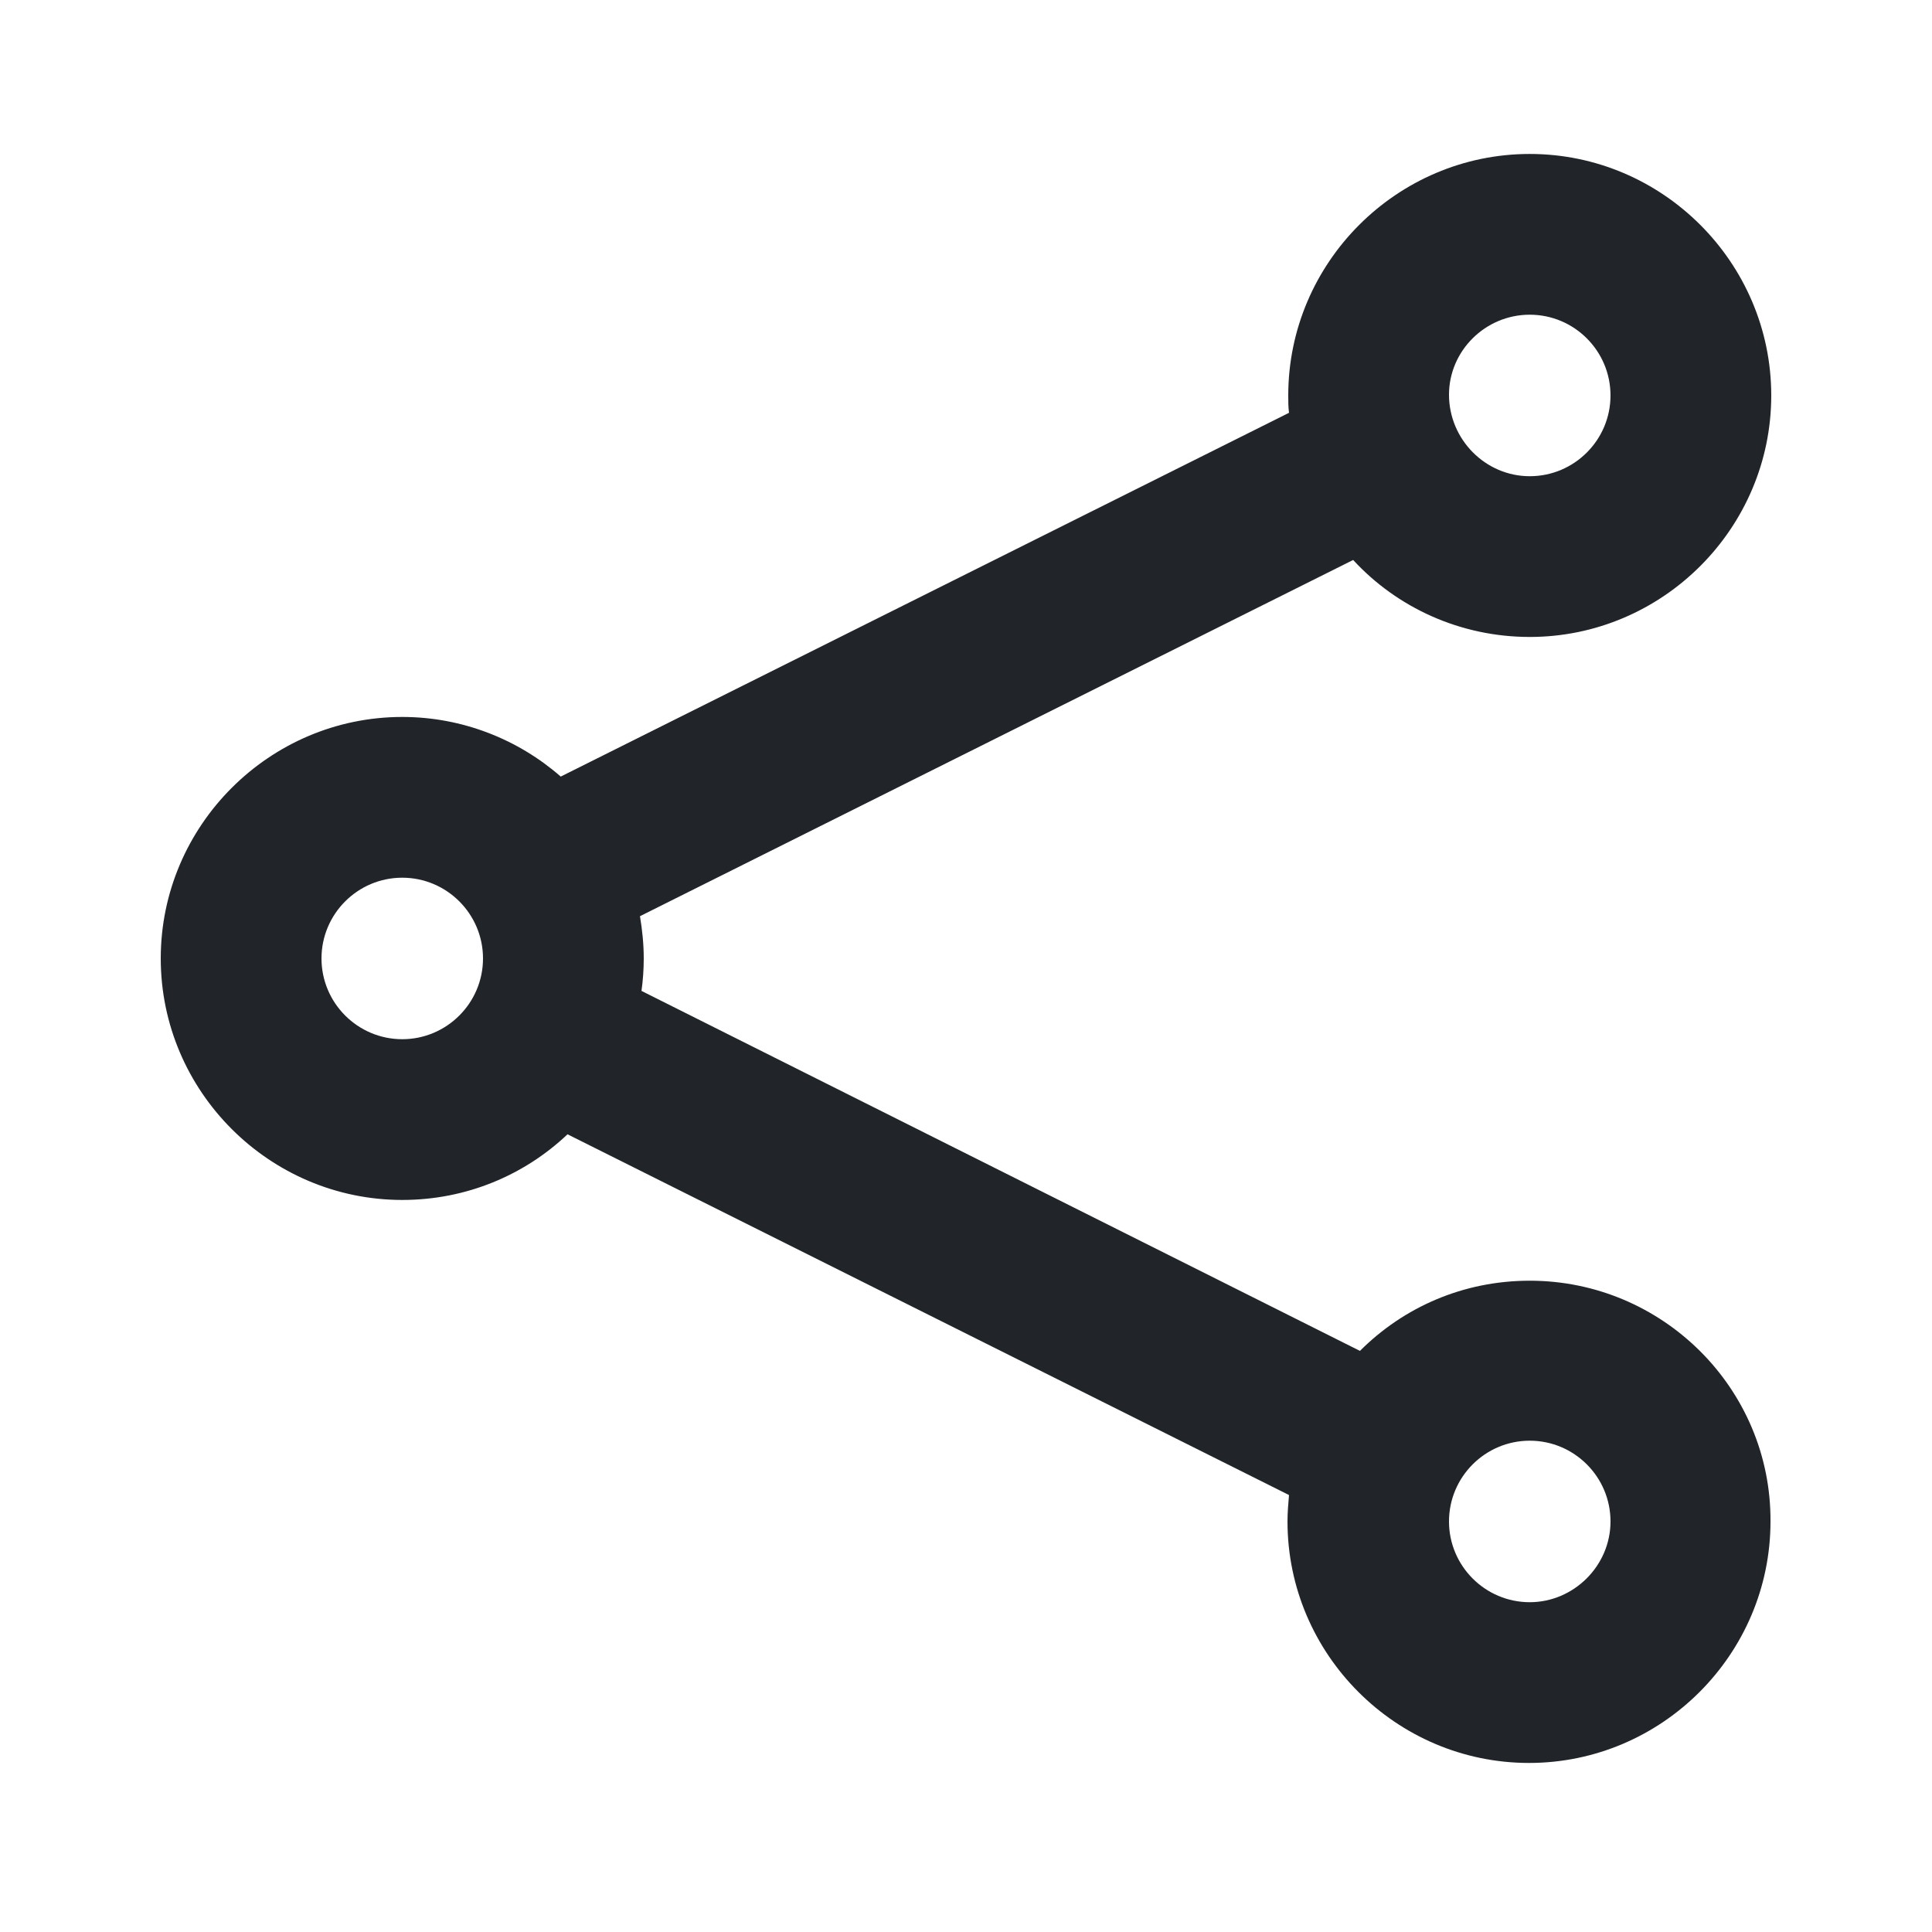 <?xml version="1.0" encoding="utf-8"?>
<!-- Generator: Adobe Illustrator 25.4.1, SVG Export Plug-In . SVG Version: 6.00 Build 0)  -->
<svg version="1.1" id="레이어_1" xmlns="http://www.w3.org/2000/svg" xmlns:xlink="http://www.w3.org/1999/xlink" x="0px"
	 y="0px" viewBox="0 0 256 256" style="enable-background:new 0 0 256 256;" xml:space="preserve">
<style type="text/css">
	.st0{fill:#212529;}
</style>
<desc>Created with Sketch.</desc>
<path class="st0" d="M202.7,169.7c-8.8,0-16.7,3.5-22.5,9.3L85,131.3c0.2-1.4,0.3-2.9,0.3-4.3c0-1.9-0.2-3.8-0.5-5.6l94.5-47.2
	c5.8,6.3,14.2,10.2,23.4,10.2c17.6,0,32-14.4,32-32s-14.4-32-32-32s-32,14.4-32,32c0,0.8,0,1.5,0.1,2.3l-96.5,48.2
	c-5.6-4.9-13-7.9-21-7.9c-17.6,0-32,14.4-32,32s14.4,32,32,32c8.5,0,16.2-3.3,21.9-8.7l95.6,47.8c-0.1,1.2-0.2,2.3-0.2,3.5
	c0,17.6,14.4,32,32,32s32-14.4,32-32C234.7,184,220.3,169.7,202.7,169.7z M202.7,41.7c5.9,0,10.7,4.8,10.7,10.7s-4.8,10.7-10.7,10.7
	S192,58.2,192,52.3C192,46.5,196.8,41.7,202.7,41.7z M53.3,137.7c-5.9,0-10.7-4.8-10.7-10.7s4.8-10.7,10.7-10.7S64,121.1,64,127
	C64,132.9,59.2,137.7,53.3,137.7z M202.7,212.3c-5.9,0-10.7-4.8-10.7-10.7s4.8-10.7,10.7-10.7s10.7,4.8,10.7,10.7
	S208.5,212.3,202.7,212.3z"/>
</svg>
